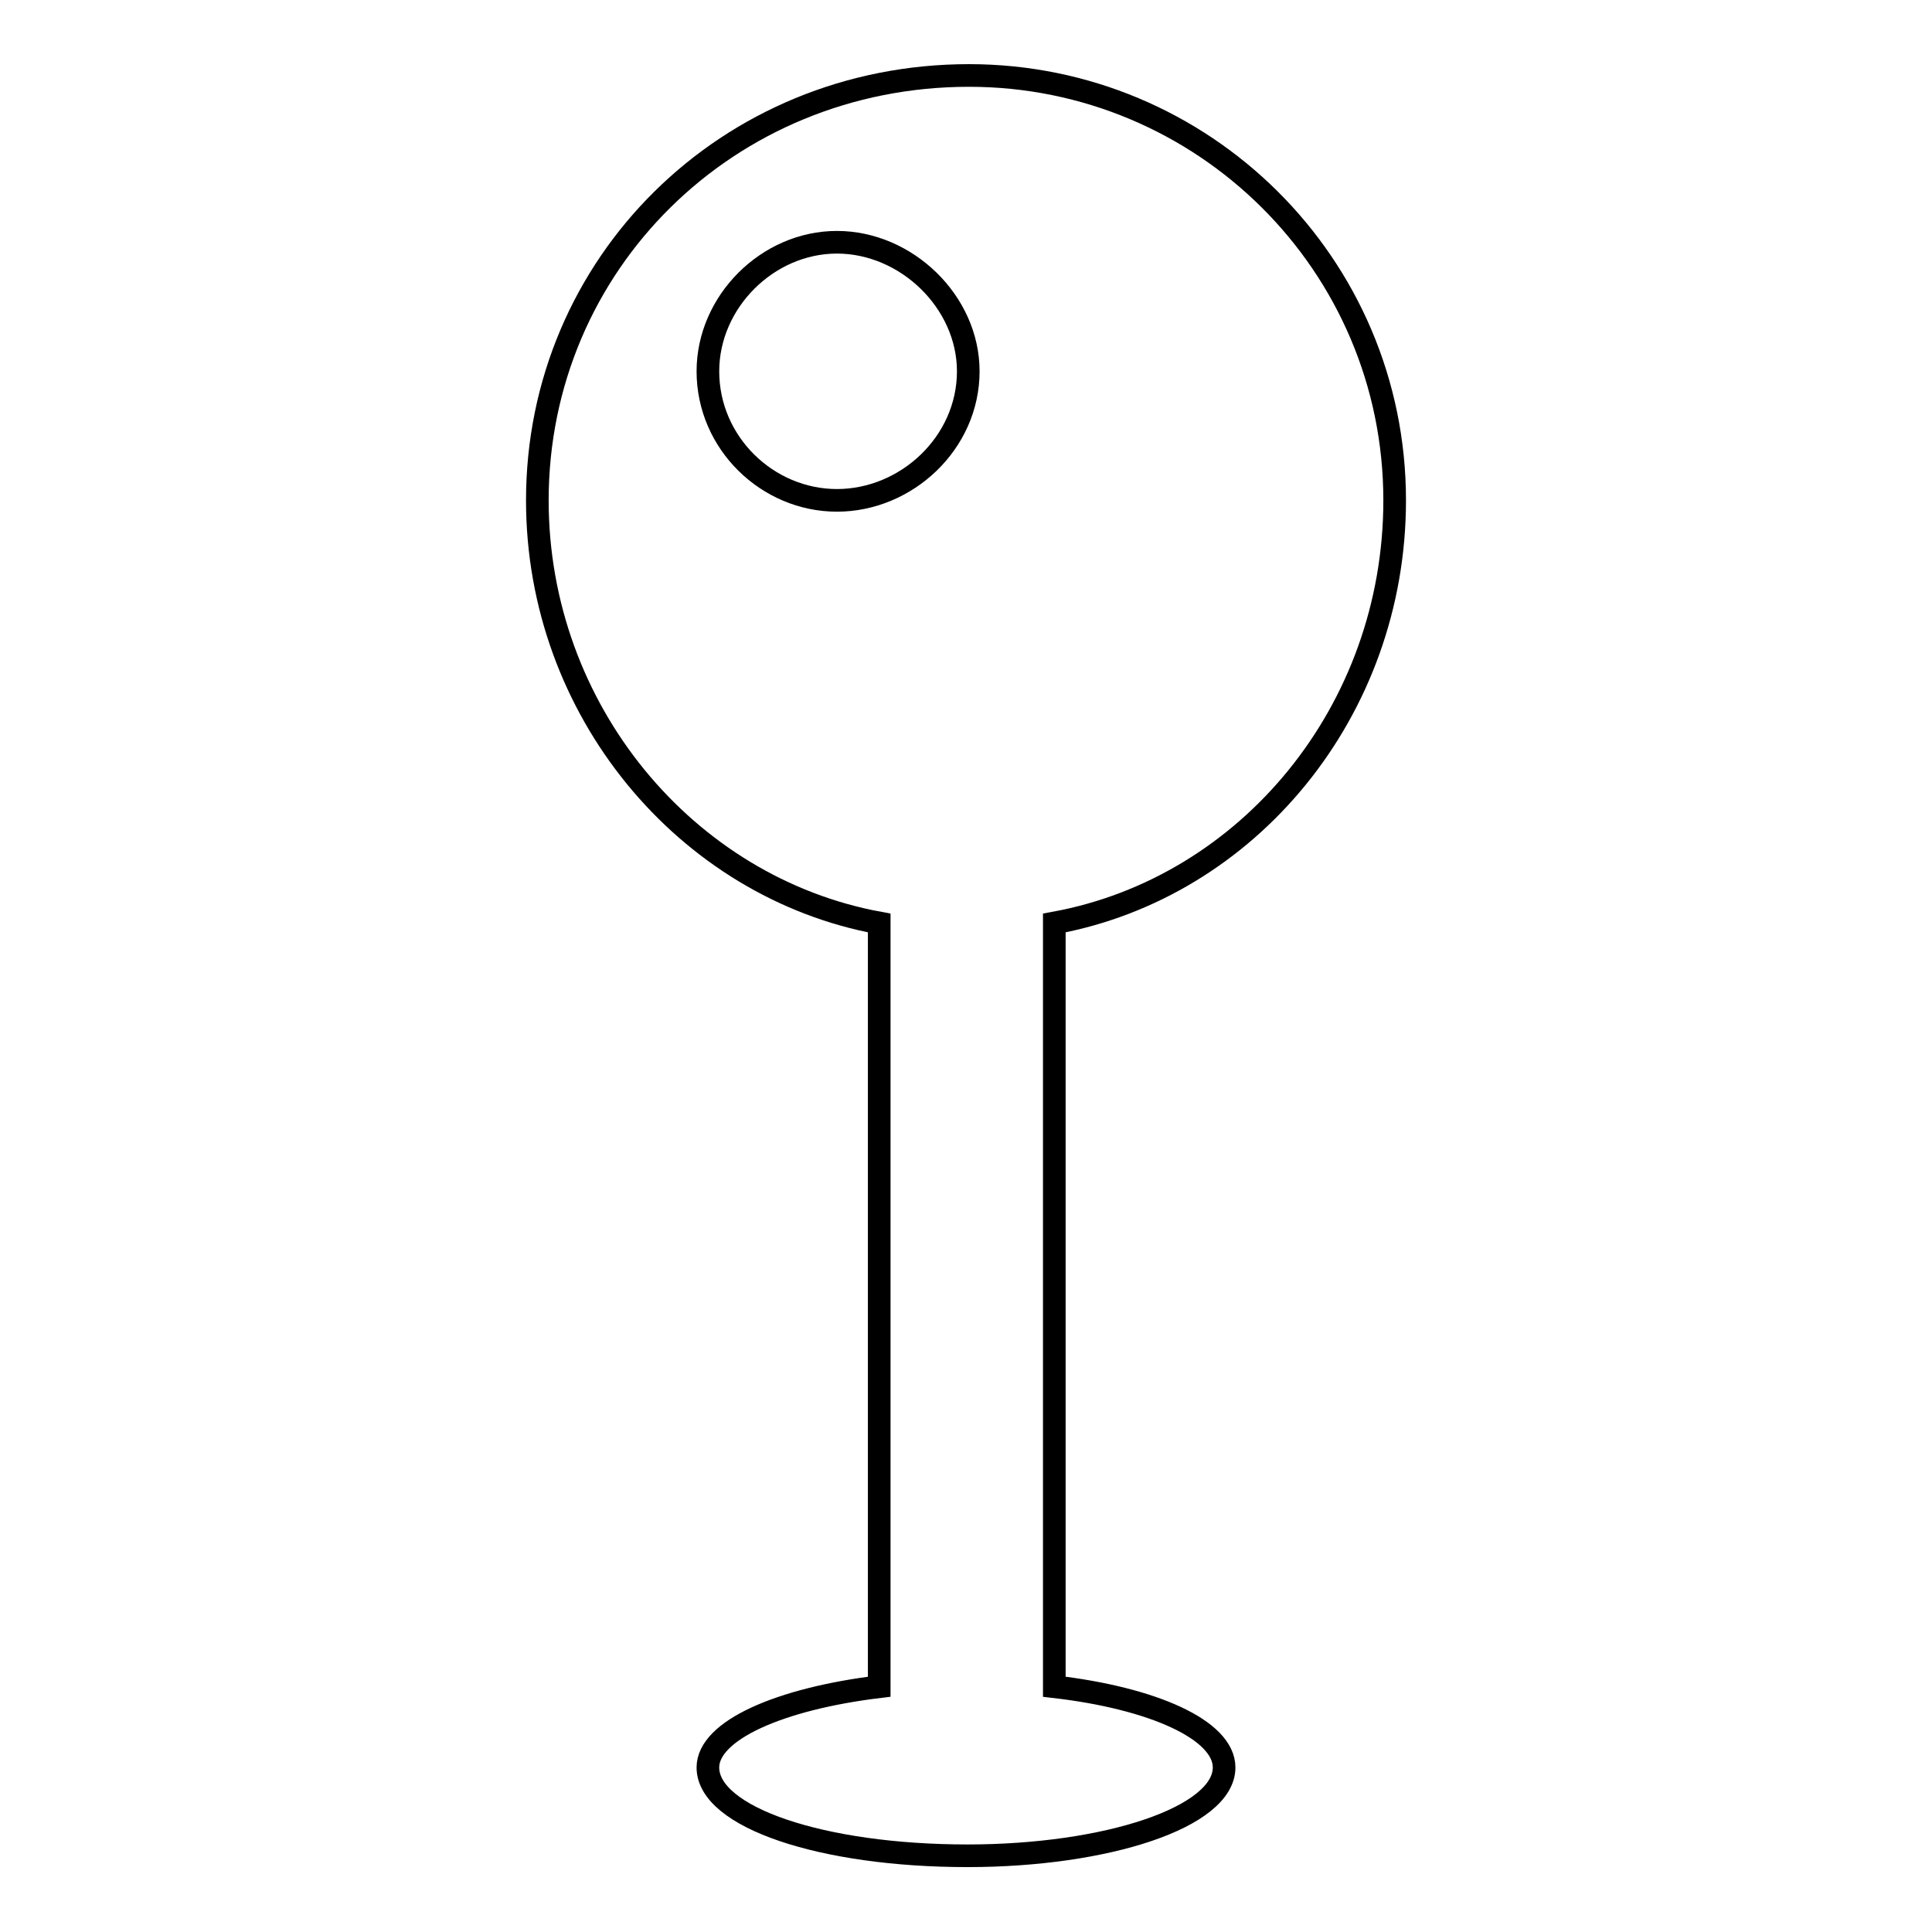 <?xml version="1.0" encoding="utf-8"?>
<!-- Svg Vector Icons : http://www.onlinewebfonts.com/icon -->
<!DOCTYPE svg PUBLIC "-//W3C//DTD SVG 1.1//EN" "http://www.w3.org/Graphics/SVG/1.1/DTD/svg11.dtd">
<svg version="1.1" xmlns="http://www.w3.org/2000/svg" xmlns:xlink="http://www.w3.org/1999/xlink" x="0px" y="0px" viewBox="0 0 256 256" enable-background="new 0 0 256 256" xml:space="preserve">
<g><g><path stroke-width="3" fill-opacity="0" stroke="#000000"  d="M184.8,66.3c0-31.3-25.4-56.3-56.4-56.3c-32,0-57.2,25-57.2,56.3c0,27.8,19.7,51.3,45.3,56v101.2c-13.2,1.6-22.7,5.8-22.7,10.7c0,6.6,15.1,11.7,34.4,11.7c18.4,0,34-5.1,34-11.7c0-5-9.5-9.2-22.5-10.7V122.3C165.4,117.6,184.8,94.2,184.8,66.3z M110.9,66.3c-9.2,0-17.1-7.6-17.1-17.1c0-9.2,7.9-17.1,17.1-17.1c9.2,0,17.4,7.9,17.4,17.1C128.3,58.7,120.1,66.3,110.9,66.3z"/></g></g>
</svg>